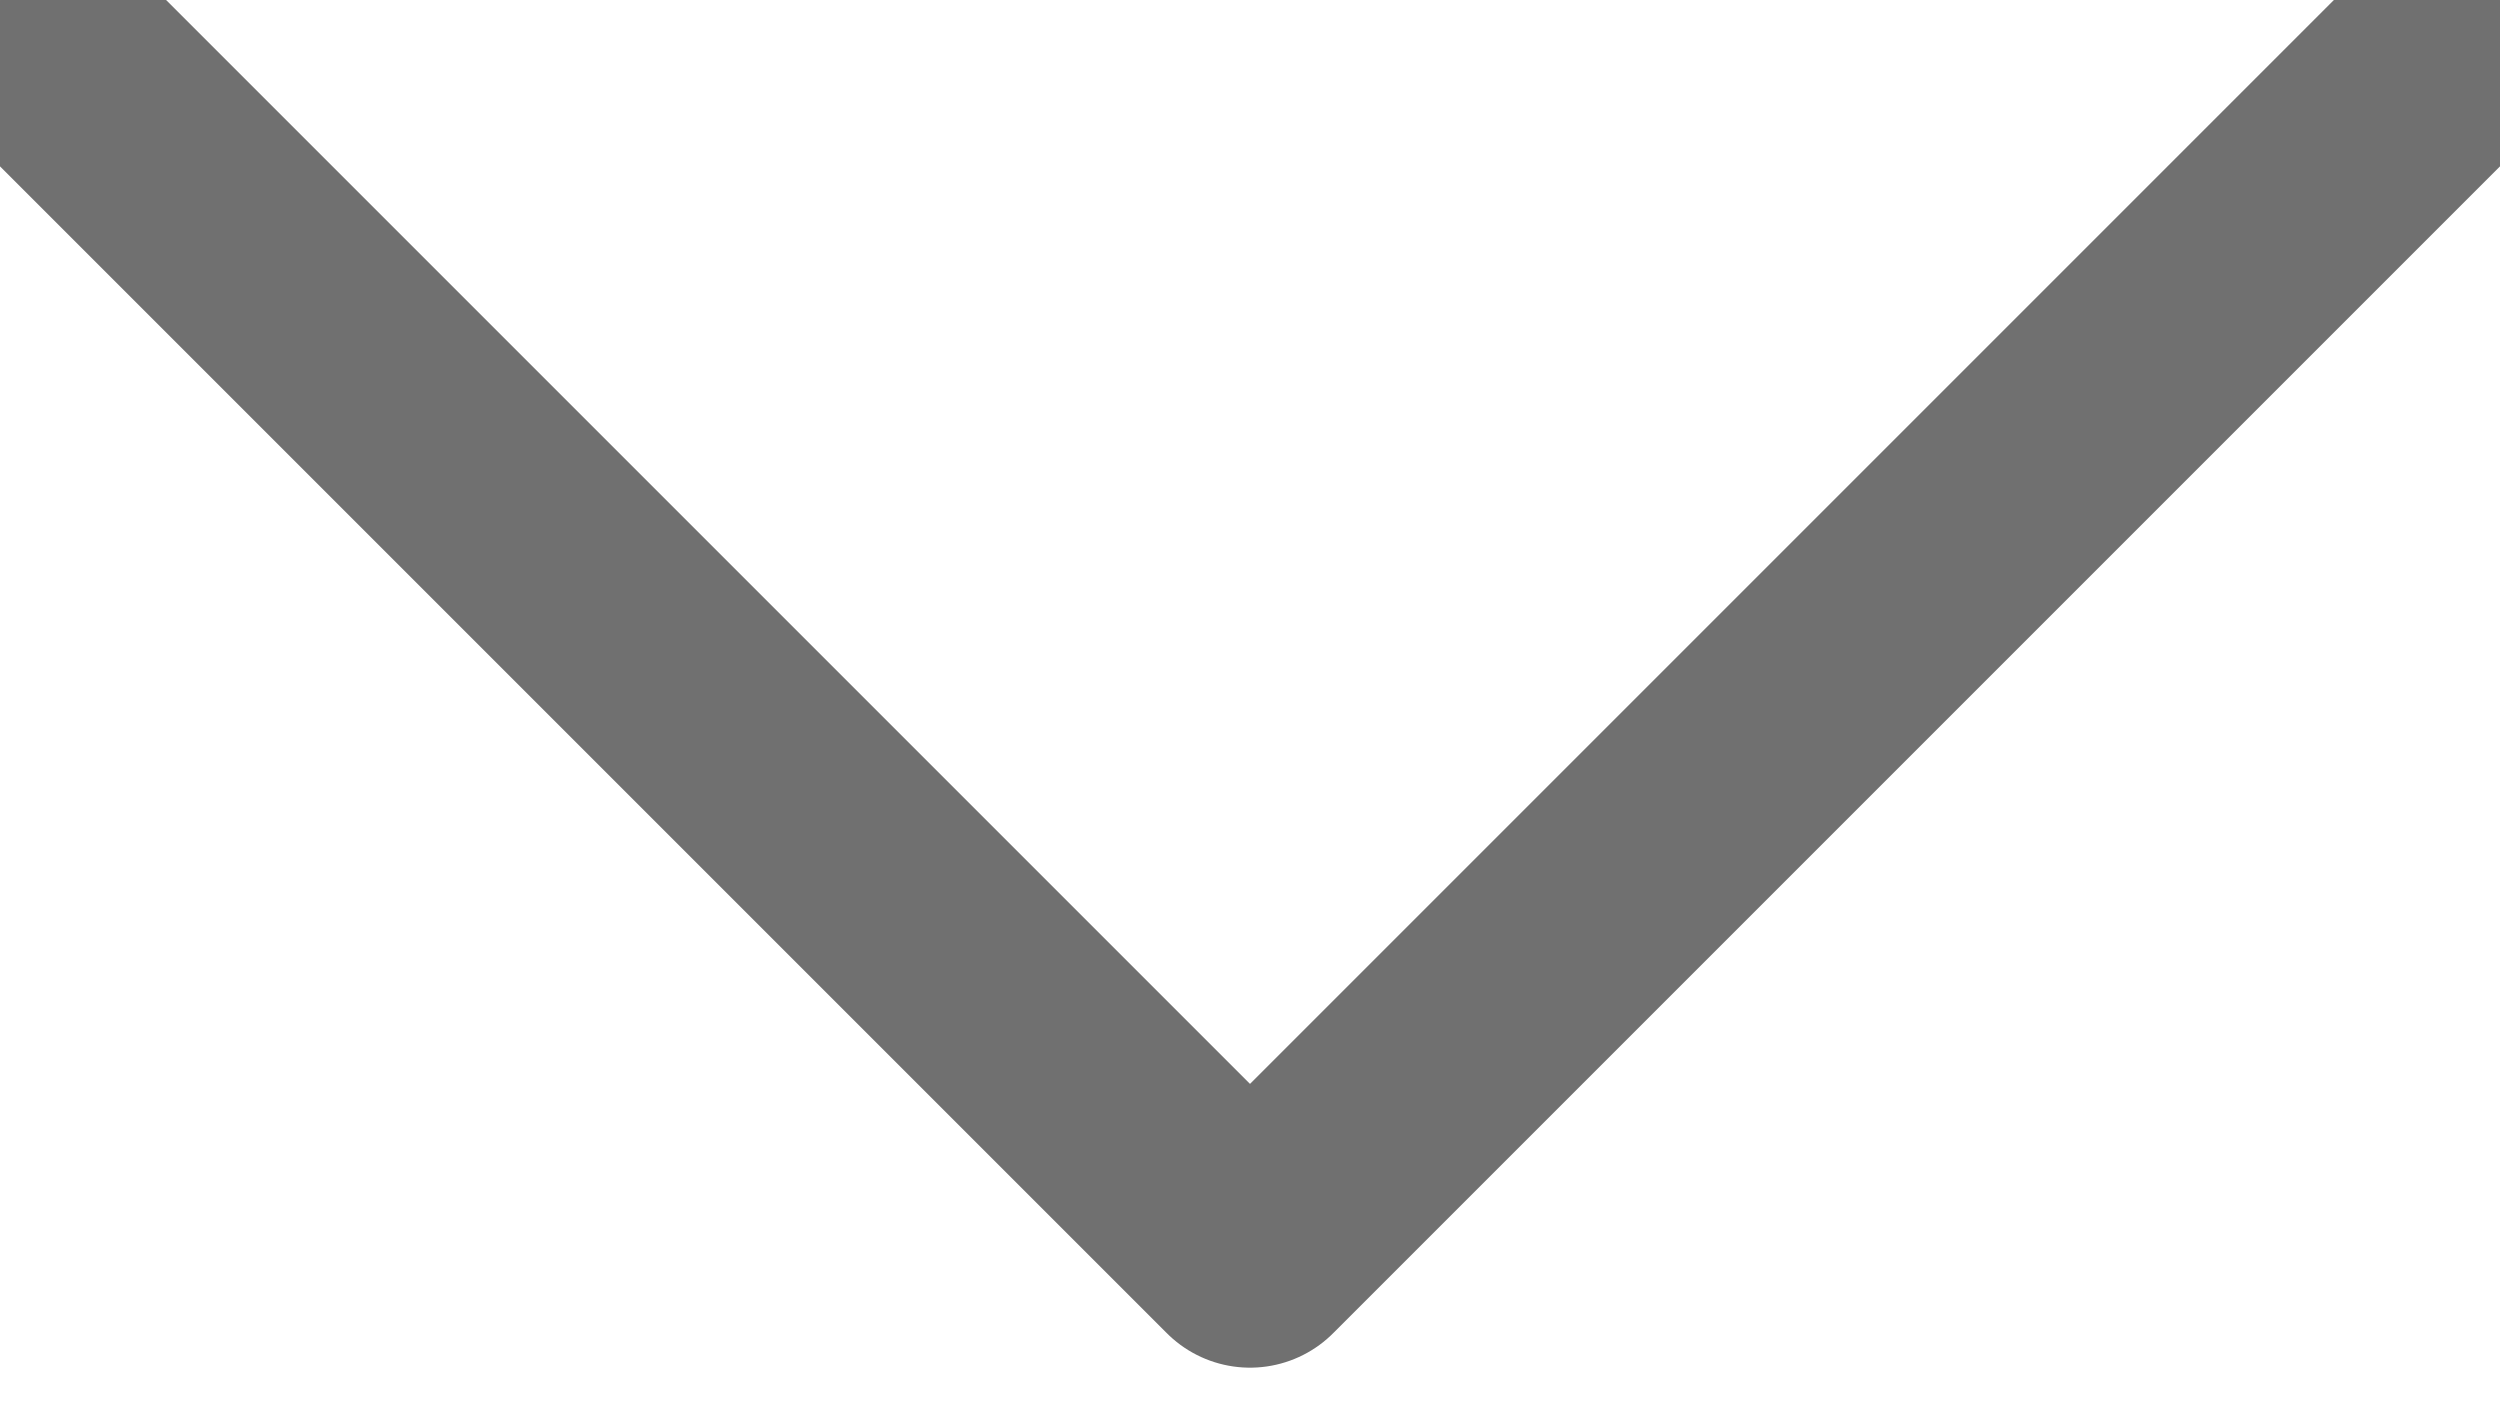 <svg xmlns="http://www.w3.org/2000/svg" width="21.268" height="12.048" viewBox="0 0 21.268 12.048">
  <path id="arw-down" d="M207.464,721.48l9.927,9.927,9.927-9.927" transform="translate(-206.757 -720.772)" fill="none" stroke="#707070" stroke-linecap="round" stroke-linejoin="round" stroke-width="2"/>
</svg>

